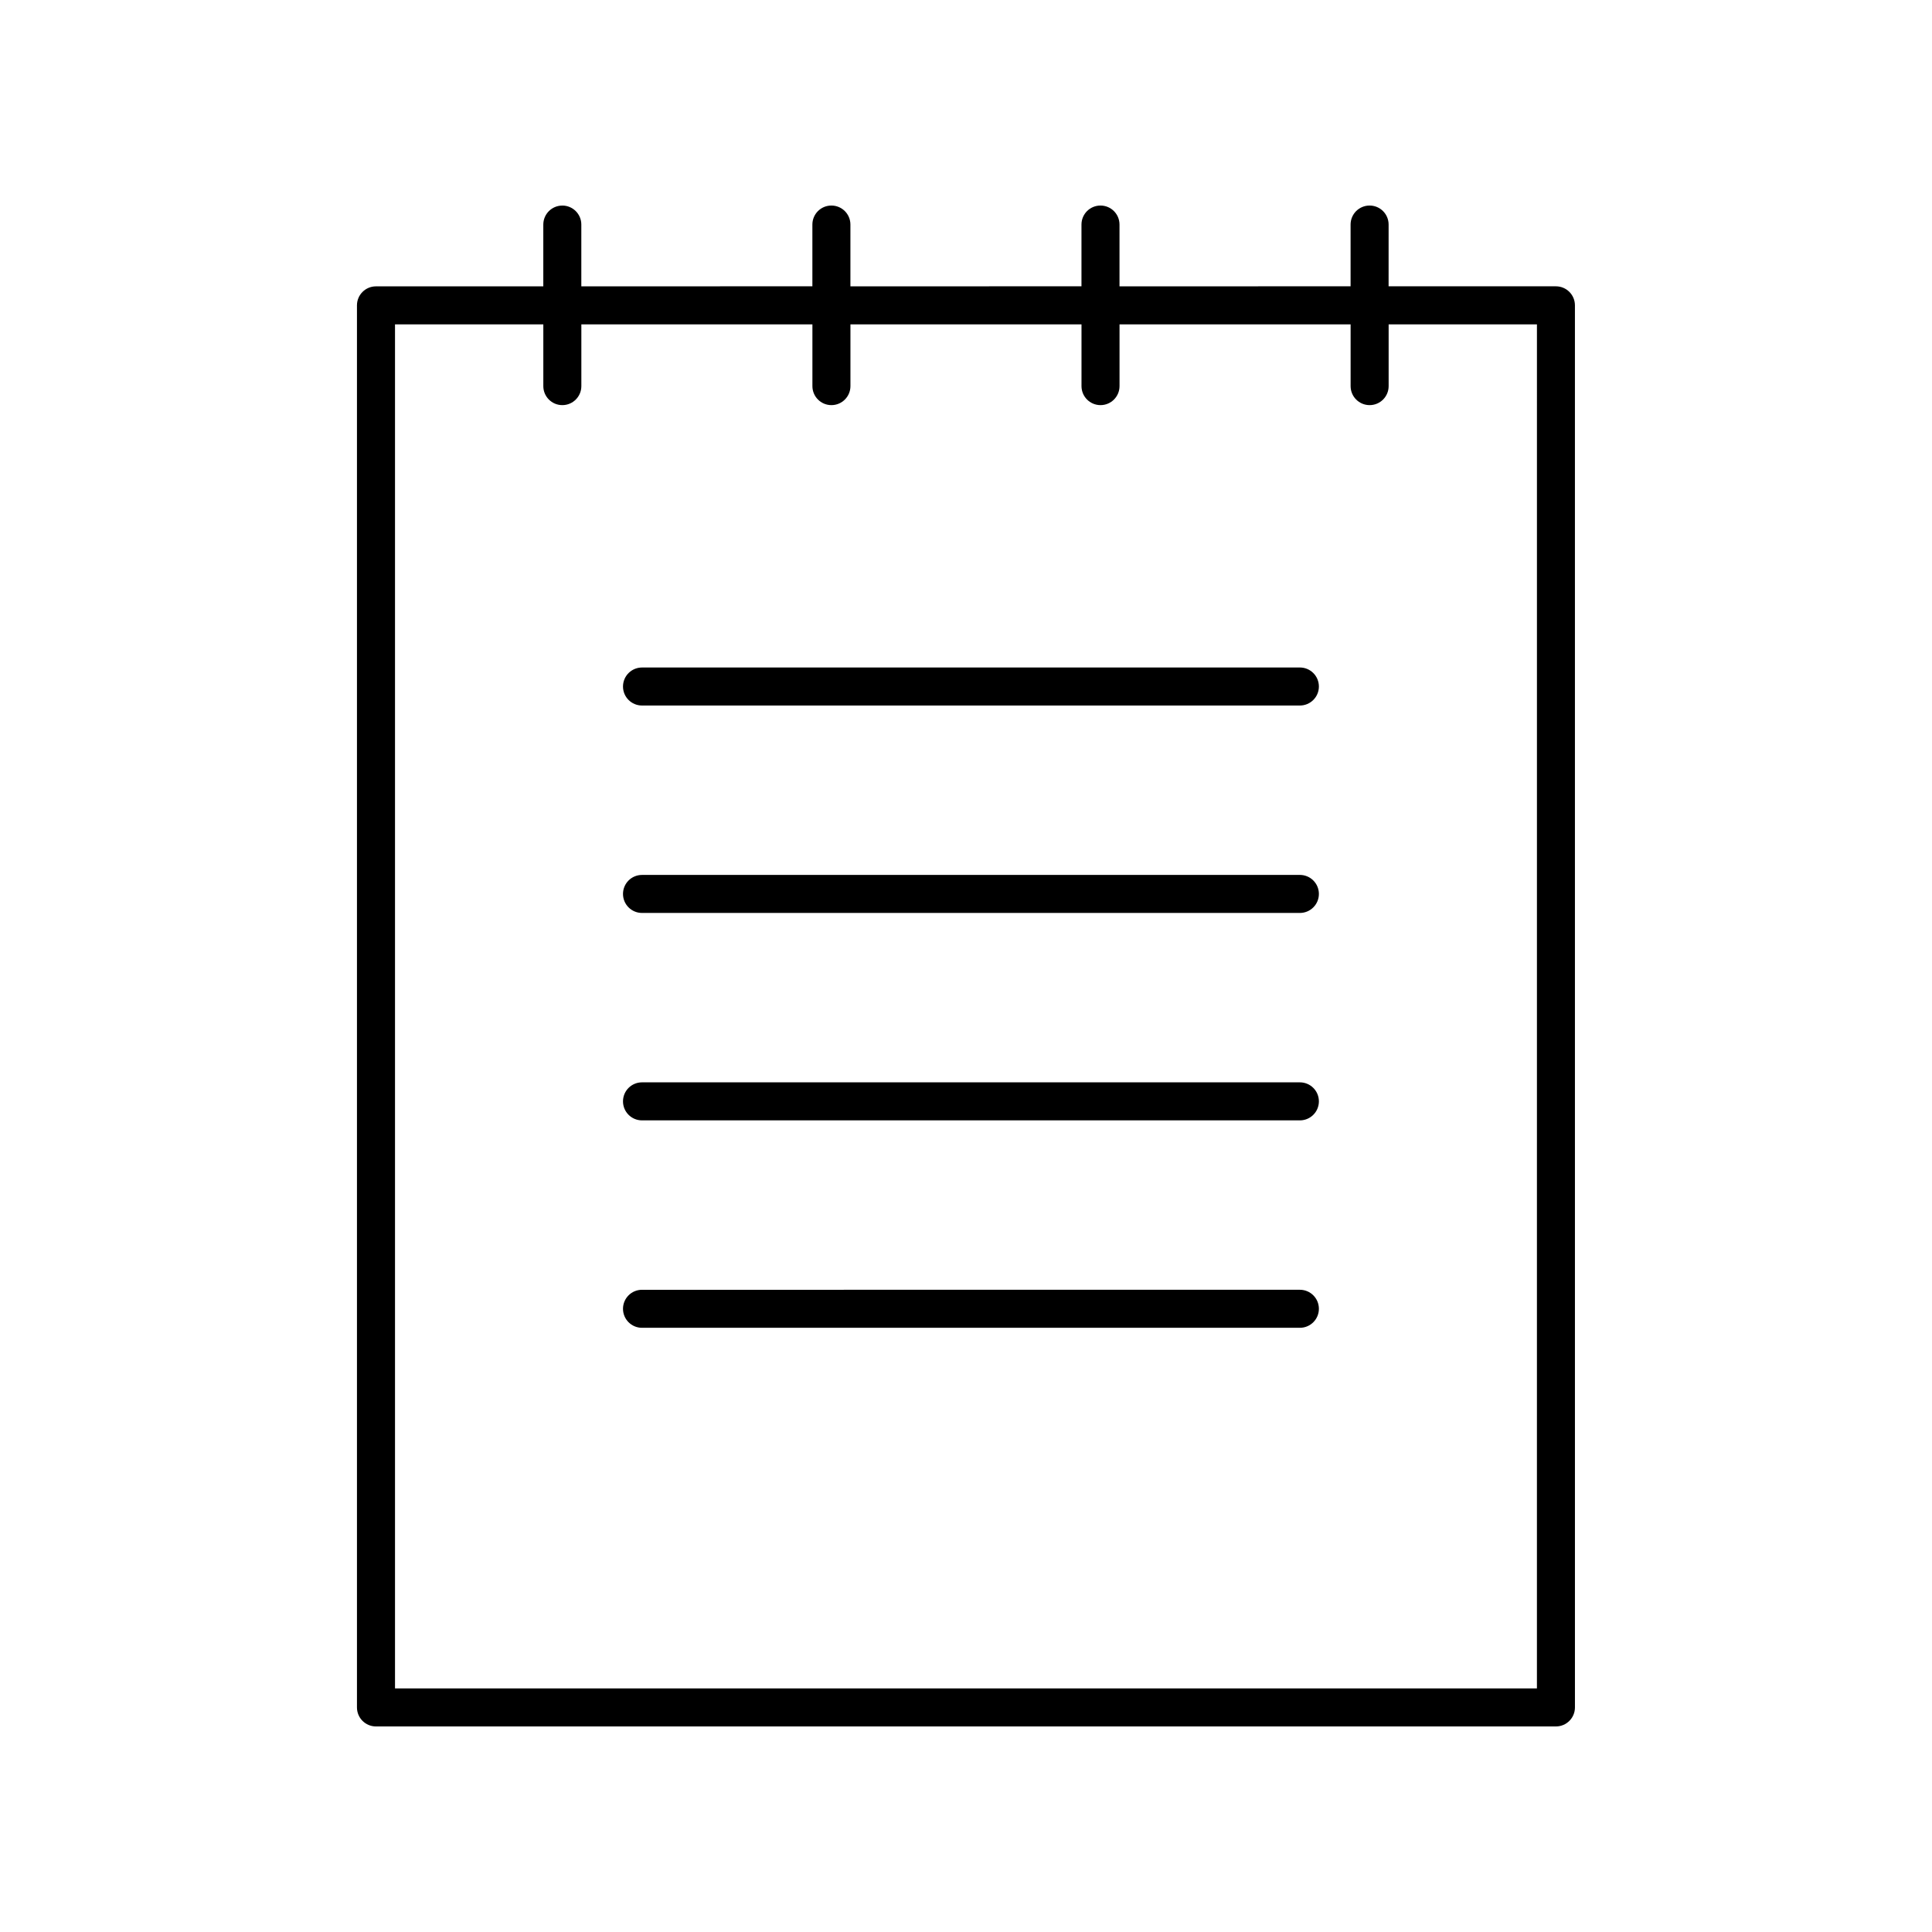 <?xml version="1.0" encoding="UTF-8"?>
<!-- Uploaded to: SVG Repo, www.svgrepo.com, Generator: SVG Repo Mixer Tools -->
<svg fill="#000000" width="800px" height="800px" version="1.1" viewBox="144 144 512 512" xmlns="http://www.w3.org/2000/svg">
 <g>
  <path d="m293.02 198.48c-2.785 0-5.039 2.254-5.039 5.039v16.367h-44.344c-2.785 0-5.039 2.254-5.039 5.039v371.56c0 2.785 2.254 5.039 5.039 5.039h312.7c2.785 0 5.039-2.254 5.039-5.039l-0.004-371.57c0-2.785-2.254-5.039-5.039-5.039h-44.34l0.004-16.367c0-2.785-2.254-5.039-5.039-5.039s-5.039 2.254-5.039 5.039v16.367l-61.238 0.004v-16.371c0-2.785-2.254-5.039-5.039-5.039-2.785 0-5.039 2.254-5.039 5.039v16.367l-61.234 0.004v-16.371c0-2.785-2.254-5.039-5.039-5.039-2.785 0-5.039 2.254-5.039 5.039v16.367l-61.234 0.004v-16.371c0-2.785-2.254-5.035-5.039-5.035zm66.277 31.48v16.363c0 2.785 2.254 5.039 5.039 5.039s5.039-2.254 5.039-5.039v-16.363h61.234v16.363c0 2.785 2.254 5.039 5.039 5.039s5.039-2.254 5.039-5.039v-16.363h61.238v16.363c0 2.785 2.254 5.039 5.039 5.039s5.039-2.254 5.039-5.039v-16.363h39.301l-0.004 361.49h-302.62v-361.49h39.305v16.363c0 2.785 2.254 5.039 5.039 5.039 2.785 0 5.039-2.254 5.039-5.039v-16.363z"/>
  <path d="m314.14 330.97h174.34c2.785 0 5.039-2.254 5.039-5.039 0-2.785-2.254-5.039-5.039-5.039l-174.34 0.004c-2.785 0-5.039 2.254-5.039 5.039s2.254 5.035 5.039 5.035z"/>
  <path d="m314.14 385.94h174.34c2.785 0 5.039-2.254 5.039-5.039s-2.254-5.039-5.039-5.039l-174.34 0.004c-2.785 0-5.039 2.254-5.039 5.039 0 2.781 2.254 5.035 5.039 5.035z"/>
  <path d="m314.14 440.91h174.34c2.785 0 5.039-2.254 5.039-5.039s-2.254-5.039-5.039-5.039h-174.34c-2.785 0-5.039 2.254-5.039 5.039s2.254 5.039 5.039 5.039z"/>
  <path d="m314.14 495.88h174.34c2.785 0 5.039-2.254 5.039-5.039s-2.254-5.039-5.039-5.039l-174.34 0.004c-2.785 0-5.039 2.254-5.039 5.039s2.254 5.035 5.039 5.035z"/>
 </g>
</svg>